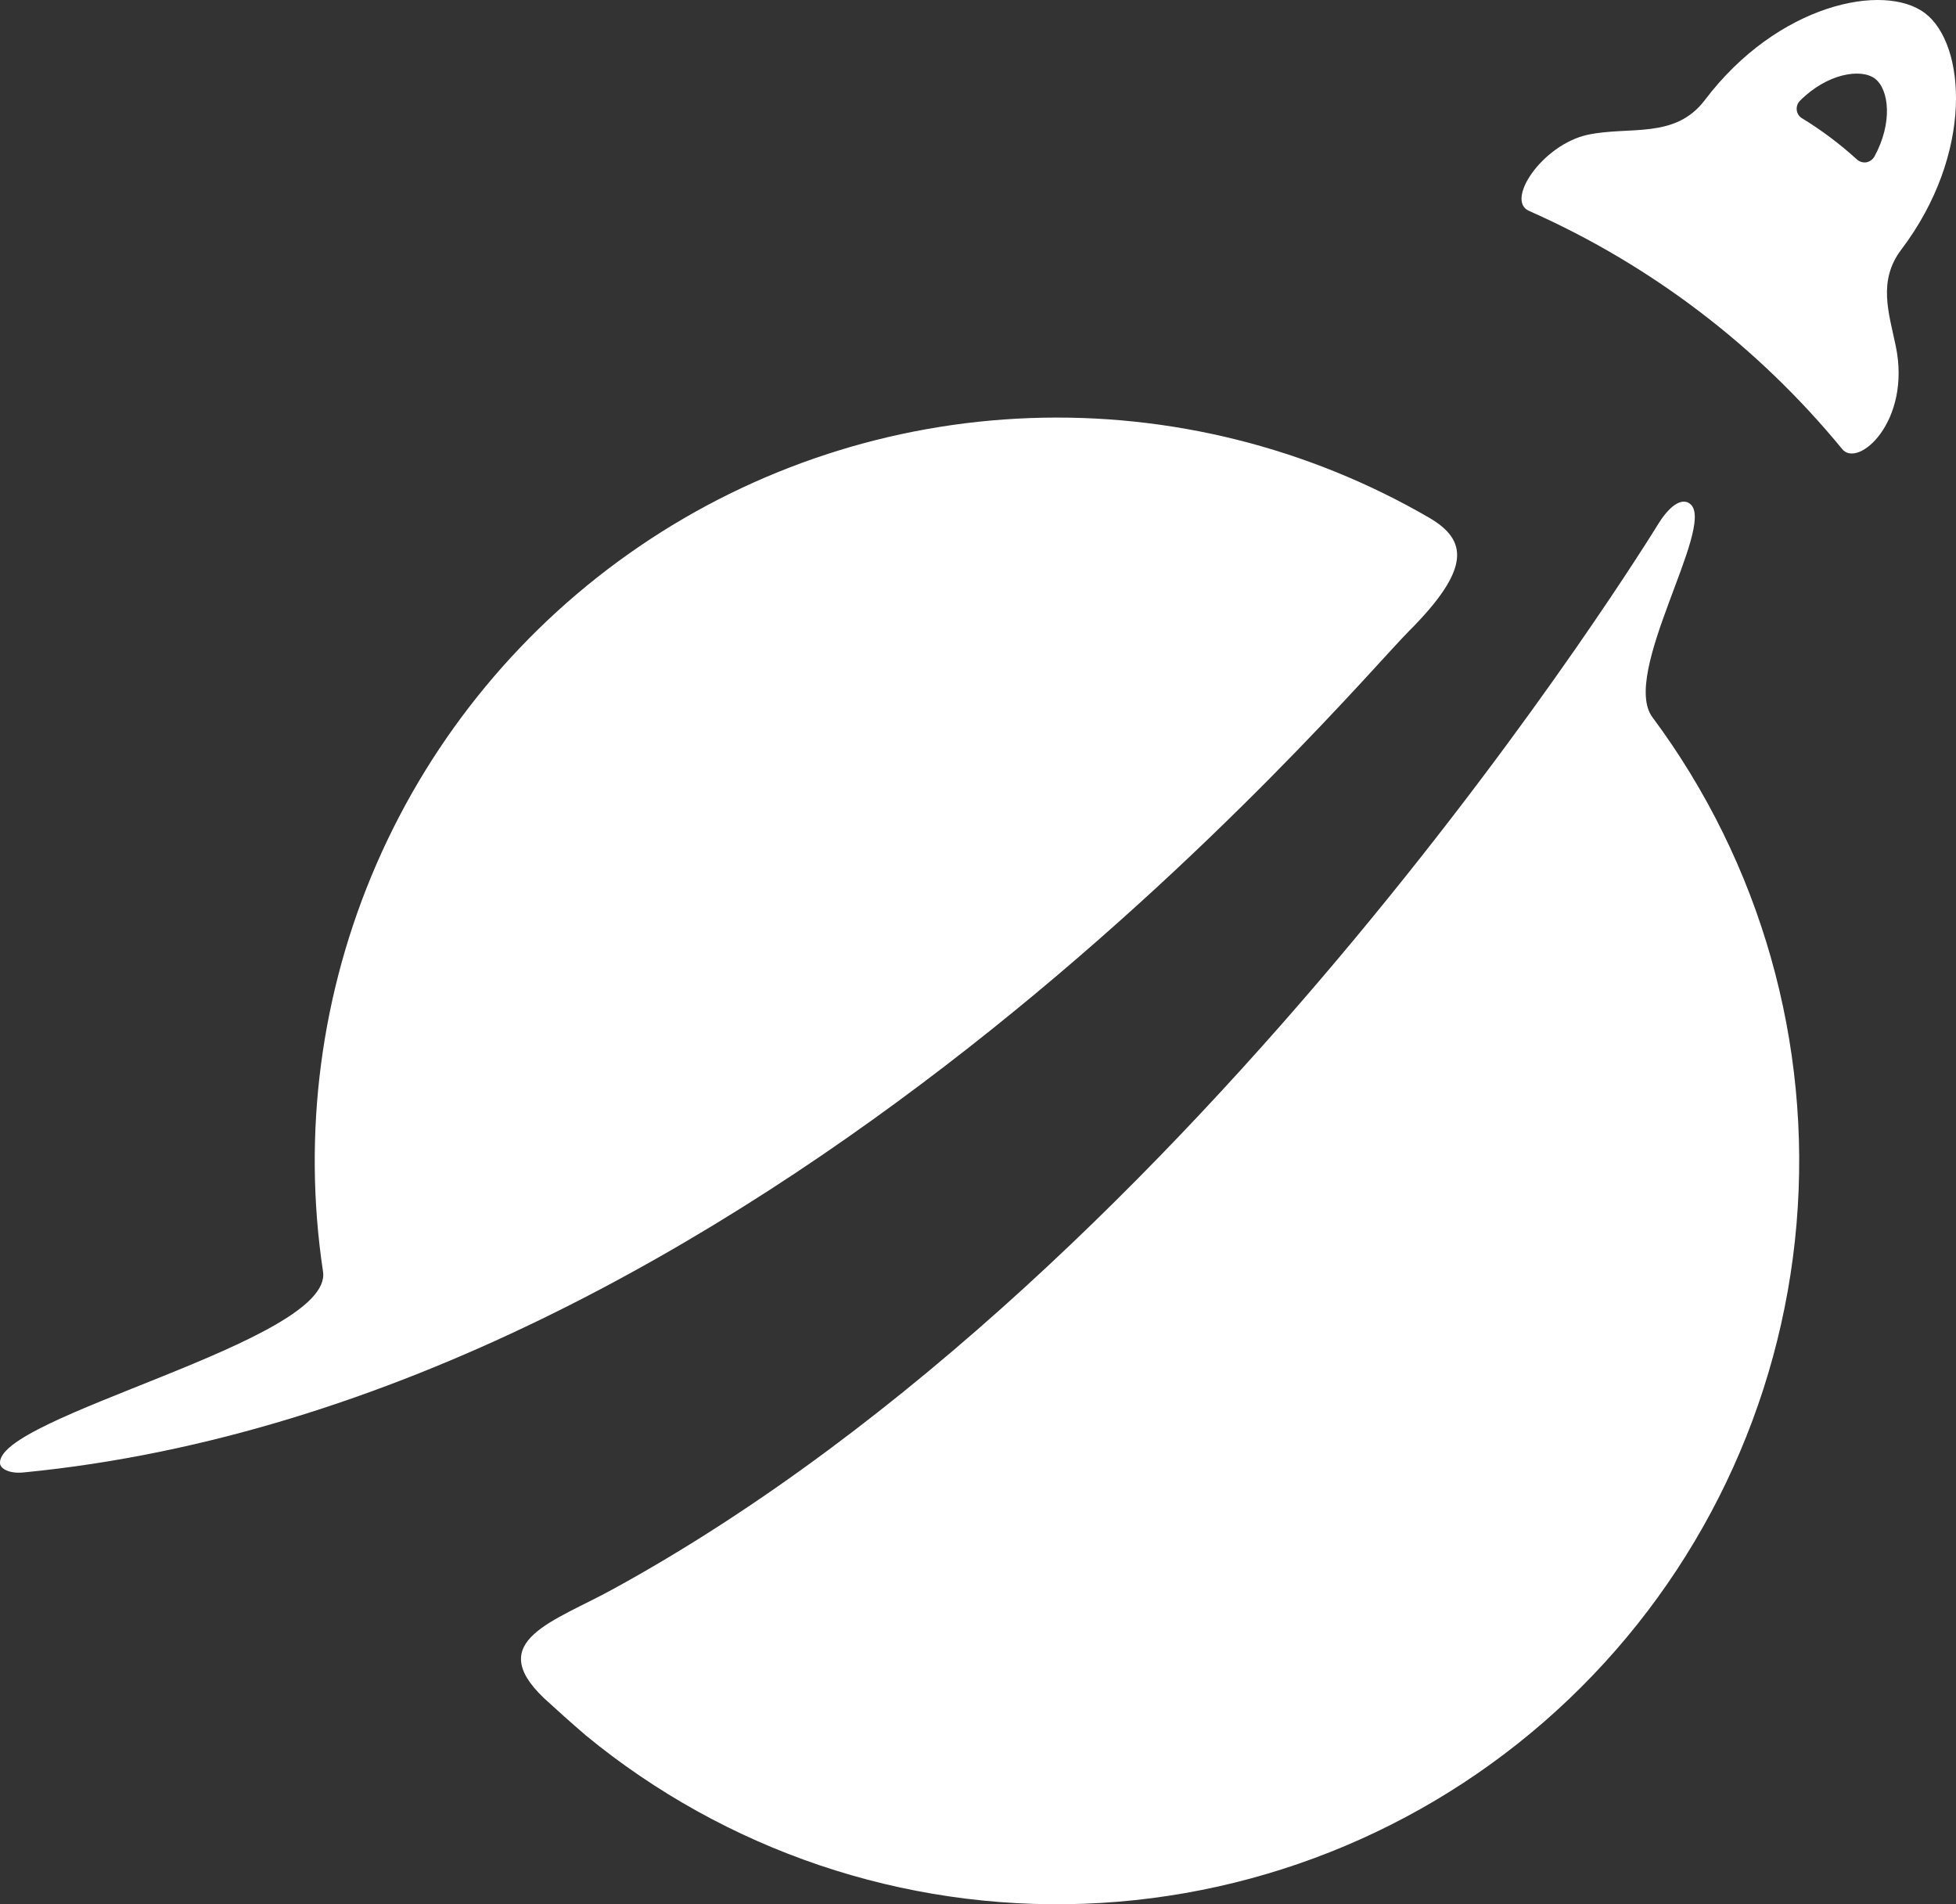 <?xml version="1.0" encoding="UTF-8" standalone="no"?>
<svg width="150" height="146" viewBox="0 0 150 146" fill="none" xmlns="http://www.w3.org/2000/svg">
<rect x="0" y="0" width="150" height="146" fill="#333333" stroke="none"/>
<path d="M108.024 48.413C103.416 53.015 58.062 107.41 1.821 112.891C0.643 113.009 0.064 112.569 0.011 112.258C-0.6 108.643 25.575 102.84 24.772 97.498C23.174 86.883 24.603 76.033 28.895 66.195C33.186 56.358 40.166 47.934 49.03 41.894C57.894 35.853 68.282 32.442 78.997 32.053C89.713 31.663 100.32 34.311 109.598 39.693C112.577 41.43 112.802 43.629 108.024 48.413ZM41.7 130.182C42.772 131.169 43.843 132.124 44.915 133.046C55.656 141.88 69.255 146.474 83.147 145.961C97.039 145.449 110.262 139.865 120.325 130.263C130.388 120.662 136.593 107.706 137.771 93.839C138.949 79.973 135.019 66.154 126.72 54.989C124.267 51.696 131.478 40.497 129.678 38.695C129.11 38.127 128.167 38.588 127.213 40.1C126.624 41.044 92.209 97.069 47.036 121.826C42.525 124.315 37.104 125.784 41.7 130.182ZM145.803 19.14C143.992 21.532 144.849 23.978 145.374 26.499C146.607 32.323 142.46 35.96 141.26 34.415C134.798 26.547 126.586 20.302 117.281 16.18C115.395 15.408 118.245 11.106 121.749 10.334C124.963 9.647 128.445 10.699 130.738 7.674C136.32 0.294 144.485 -1.369 147.625 1.012C150.764 3.394 151.385 11.761 145.803 19.14ZM143.789 6.032C142.717 5.217 140.103 5.636 138.035 7.727C137.941 7.82 137.87 7.933 137.828 8.058C137.785 8.183 137.772 8.315 137.788 8.446C137.804 8.574 137.849 8.697 137.919 8.805C137.99 8.913 138.084 9.003 138.195 9.068C139.688 9.98 141.091 11.033 142.385 12.211C142.482 12.302 142.597 12.37 142.723 12.411C142.849 12.451 142.983 12.464 143.114 12.447C143.242 12.424 143.363 12.373 143.47 12.299C143.577 12.225 143.667 12.129 143.735 12.018C145.171 9.411 144.86 6.848 143.789 6.032Z" fill="white"/>
</svg>
